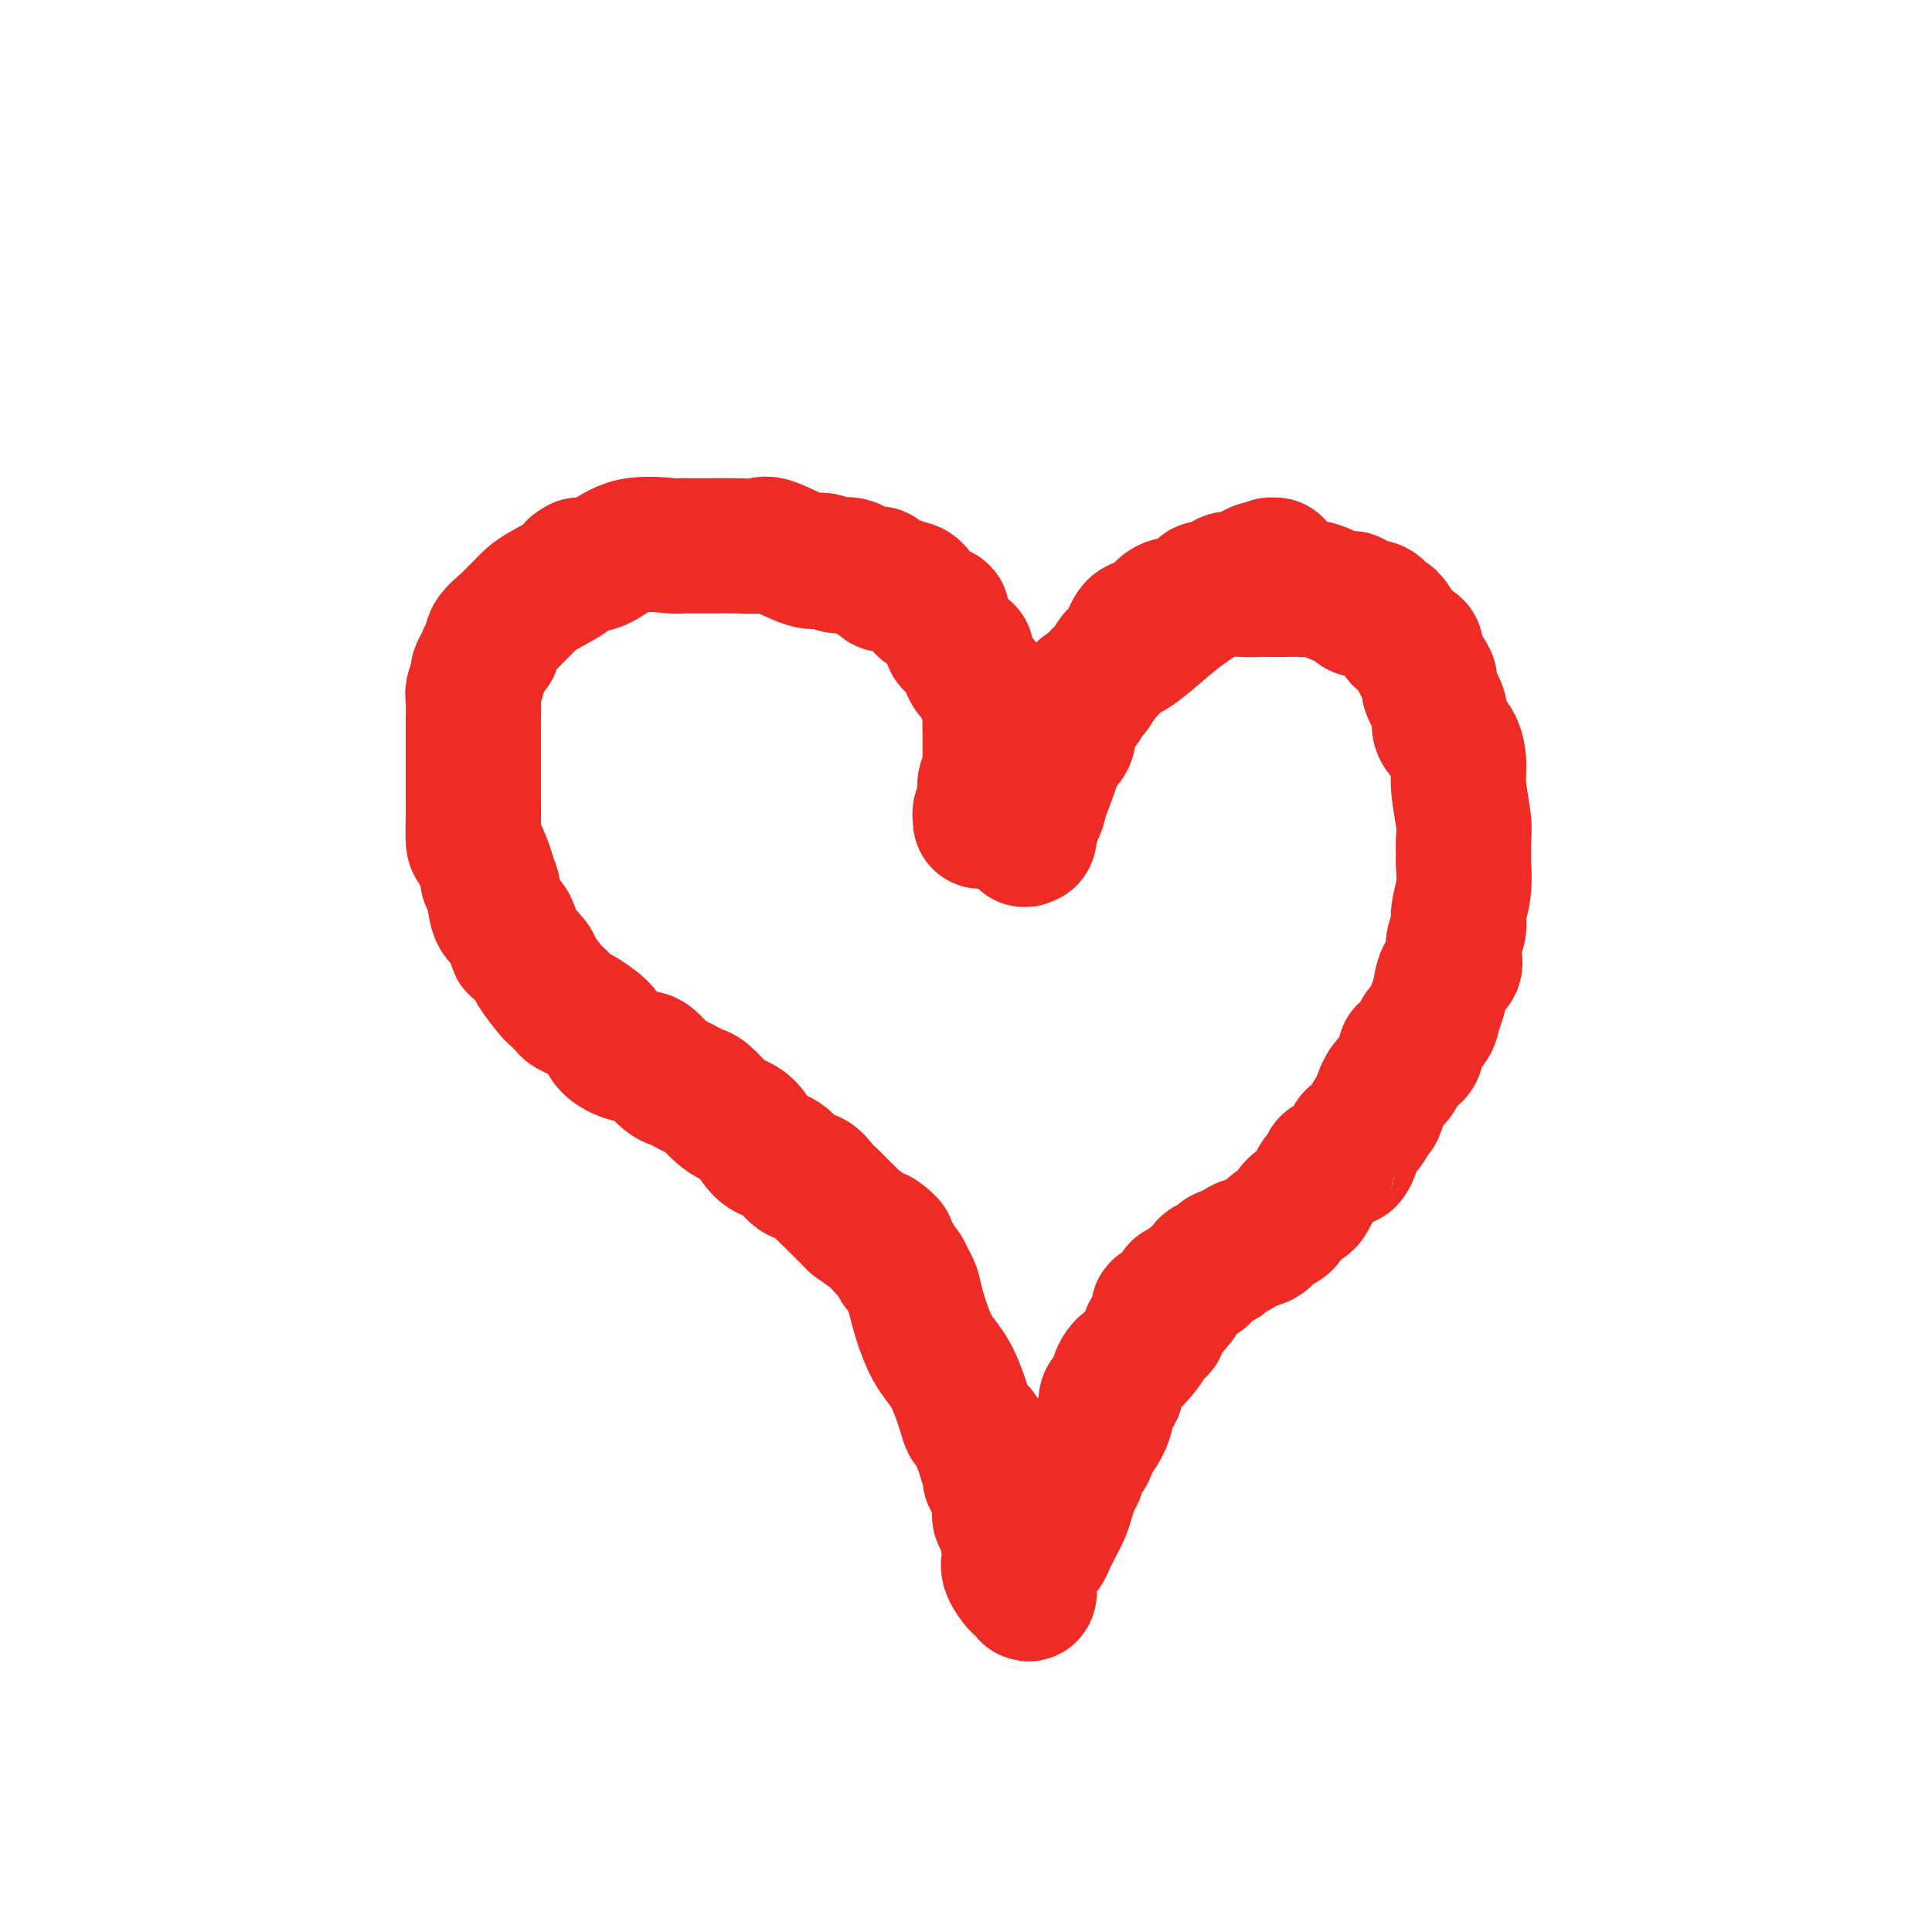 <svg viewBox='0 0 400 400' version='1.1' xmlns='http://www.w3.org/2000/svg' xmlns:xlink='http://www.w3.org/1999/xlink'><g fill='none' stroke='#EE2B24' stroke-width='28' stroke-linecap='round' stroke-linejoin='round'><path d='M203,170c0.030,-0.368 0.060,-0.736 0,-1c-0.060,-0.264 -0.208,-0.423 0,-1c0.208,-0.577 0.774,-1.572 1,-2c0.226,-0.428 0.113,-0.289 0,-1c-0.113,-0.711 -0.226,-2.273 0,-3c0.226,-0.727 0.793,-0.618 1,-1c0.207,-0.382 0.056,-1.256 0,-2c-0.056,-0.744 -0.015,-1.360 0,-2c0.015,-0.640 0.004,-1.305 0,-2c-0.004,-0.695 0.000,-1.421 0,-2c-0.000,-0.579 -0.004,-1.009 0,-1c0.004,0.009 0.016,0.459 0,0c-0.016,-0.459 -0.059,-1.828 0,-3c0.059,-1.172 0.220,-2.147 0,-3c-0.220,-0.853 -0.819,-1.584 -1,-2c-0.181,-0.416 0.057,-0.519 0,-1c-0.057,-0.481 -0.411,-1.342 -1,-2c-0.589,-0.658 -1.415,-1.113 -2,-2c-0.585,-0.887 -0.930,-2.207 -1,-3c-0.070,-0.793 0.136,-1.060 0,-1c-0.136,0.060 -0.614,0.447 -1,0c-0.386,-0.447 -0.681,-1.728 -1,-2c-0.319,-0.272 -0.663,0.465 -1,0c-0.337,-0.465 -0.668,-2.133 -1,-3c-0.332,-0.867 -0.666,-0.934 -1,-1'/><path d='M195,129c-1.375,-3.025 0.188,-2.088 0,-2c-0.188,0.088 -2.128,-0.674 -3,-1c-0.872,-0.326 -0.675,-0.215 -1,-1c-0.325,-0.785 -1.173,-2.467 -2,-3c-0.827,-0.533 -1.634,0.082 -2,0c-0.366,-0.082 -0.290,-0.862 -1,-1c-0.710,-0.138 -2.206,0.366 -3,0c-0.794,-0.366 -0.885,-1.601 -1,-2c-0.115,-0.399 -0.252,0.038 -1,0c-0.748,-0.038 -2.105,-0.551 -3,-1c-0.895,-0.449 -1.327,-0.835 -2,-1c-0.673,-0.165 -1.588,-0.108 -2,0c-0.412,0.108 -0.320,0.267 -1,0c-0.680,-0.267 -2.131,-0.961 -3,-1c-0.869,-0.039 -1.157,0.578 -3,0c-1.843,-0.578 -5.242,-2.351 -7,-3c-1.758,-0.649 -1.875,-0.174 -3,0c-1.125,0.174 -3.257,0.047 -5,0c-1.743,-0.047 -3.097,-0.012 -4,0c-0.903,0.012 -1.356,0.003 -2,0c-0.644,-0.003 -1.480,-0.000 -2,0c-0.520,0.000 -0.725,-0.003 -1,0c-0.275,0.003 -0.622,0.011 -1,0c-0.378,-0.011 -0.788,-0.041 -1,0c-0.212,0.041 -0.228,0.155 -2,0c-1.772,-0.155 -5.301,-0.577 -8,0c-2.699,0.577 -4.569,2.155 -6,3c-1.431,0.845 -2.424,0.958 -3,1c-0.576,0.042 -0.736,0.012 -1,0c-0.264,-0.012 -0.632,-0.006 -1,0'/><path d='M120,117c-1.894,0.916 -1.128,1.205 -2,2c-0.872,0.795 -3.383,2.095 -5,3c-1.617,0.905 -2.340,1.415 -3,2c-0.660,0.585 -1.258,1.246 -2,2c-0.742,0.754 -1.627,1.602 -2,2c-0.373,0.398 -0.232,0.347 -1,1c-0.768,0.653 -2.444,2.011 -3,3c-0.556,0.989 0.010,1.611 0,2c-0.010,0.389 -0.595,0.545 -1,1c-0.405,0.455 -0.630,1.208 -1,2c-0.370,0.792 -0.884,1.623 -1,2c-0.116,0.377 0.165,0.301 0,1c-0.165,0.699 -0.776,2.174 -1,3c-0.224,0.826 -0.060,1.002 0,2c0.060,0.998 0.016,2.818 0,4c-0.016,1.182 -0.004,1.726 0,2c0.004,0.274 0.001,0.279 0,1c-0.001,0.721 -0.000,2.158 0,3c0.000,0.842 0.000,1.090 0,2c-0.000,0.910 -0.001,2.483 0,3c0.001,0.517 0.002,-0.020 0,1c-0.002,1.020 -0.007,3.598 0,5c0.007,1.402 0.025,1.629 0,3c-0.025,1.371 -0.095,3.887 0,5c0.095,1.113 0.353,0.823 1,2c0.647,1.177 1.683,3.820 2,5c0.317,1.180 -0.083,0.896 0,1c0.083,0.104 0.651,0.595 1,2c0.349,1.405 0.479,3.724 1,5c0.521,1.276 1.435,1.507 2,2c0.565,0.493 0.783,1.246 1,2'/><path d='M106,193c1.286,3.452 0.500,2.584 1,3c0.500,0.416 2.284,2.118 3,3c0.716,0.882 0.362,0.943 1,2c0.638,1.057 2.267,3.108 3,4c0.733,0.892 0.570,0.623 1,1c0.430,0.377 1.453,1.399 2,2c0.547,0.601 0.618,0.780 1,1c0.382,0.220 1.077,0.482 2,1c0.923,0.518 2.075,1.291 3,2c0.925,0.709 1.622,1.354 2,2c0.378,0.646 0.437,1.294 1,2c0.563,0.706 1.631,1.470 3,2c1.369,0.530 3.038,0.824 4,1c0.962,0.176 1.217,0.233 2,1c0.783,0.767 2.096,2.245 3,3c0.904,0.755 1.400,0.786 2,1c0.600,0.214 1.304,0.610 2,1c0.696,0.390 1.383,0.774 2,1c0.617,0.226 1.164,0.295 2,1c0.836,0.705 1.960,2.046 3,3c1.040,0.954 1.996,1.520 3,2c1.004,0.480 2.054,0.873 3,2c0.946,1.127 1.786,2.987 3,4c1.214,1.013 2.801,1.178 4,2c1.199,0.822 2.009,2.301 3,3c0.991,0.699 2.162,0.620 3,1c0.838,0.380 1.343,1.221 2,2c0.657,0.779 1.465,1.498 2,2c0.535,0.502 0.798,0.789 1,1c0.202,0.211 0.343,0.346 1,1c0.657,0.654 1.828,1.827 3,3'/><path d='M177,253c10.383,7.544 6.340,3.904 5,3c-1.340,-0.904 0.022,0.927 1,2c0.978,1.073 1.572,1.389 2,2c0.428,0.611 0.691,1.517 1,2c0.309,0.483 0.665,0.544 1,1c0.335,0.456 0.648,1.306 1,2c0.352,0.694 0.742,1.230 1,2c0.258,0.770 0.382,1.774 1,4c0.618,2.226 1.728,5.674 3,8c1.272,2.326 2.704,3.530 4,6c1.296,2.470 2.457,6.205 3,8c0.543,1.795 0.470,1.651 1,2c0.530,0.349 1.663,1.190 2,2c0.337,0.810 -0.121,1.587 0,2c0.121,0.413 0.820,0.460 1,1c0.180,0.540 -0.158,1.573 0,2c0.158,0.427 0.812,0.247 1,1c0.188,0.753 -0.090,2.439 0,3c0.090,0.561 0.550,-0.004 1,1c0.450,1.004 0.892,3.578 1,5c0.108,1.422 -0.116,1.692 0,2c0.116,0.308 0.574,0.654 1,2c0.426,1.346 0.821,3.692 1,5c0.179,1.308 0.141,1.577 0,2c-0.141,0.423 -0.384,0.998 0,2c0.384,1.002 1.395,2.429 2,3c0.605,0.571 0.802,0.285 1,0'/><path d='M212,328c1.587,4.499 1.055,0.247 1,-2c-0.055,-2.247 0.366,-2.489 1,-3c0.634,-0.511 1.479,-1.291 2,-2c0.521,-0.709 0.717,-1.347 1,-2c0.283,-0.653 0.653,-1.319 1,-2c0.347,-0.681 0.672,-1.375 1,-2c0.328,-0.625 0.661,-1.179 1,-2c0.339,-0.821 0.686,-1.909 1,-3c0.314,-1.091 0.595,-2.184 1,-3c0.405,-0.816 0.933,-1.354 1,-2c0.067,-0.646 -0.328,-1.401 0,-2c0.328,-0.599 1.380,-1.043 2,-2c0.620,-0.957 0.810,-2.427 1,-3c0.190,-0.573 0.381,-0.248 1,-1c0.619,-0.752 1.668,-2.581 2,-4c0.332,-1.419 -0.052,-2.428 0,-3c0.052,-0.572 0.542,-0.706 1,-1c0.458,-0.294 0.885,-0.749 1,-1c0.115,-0.251 -0.080,-0.298 0,-1c0.080,-0.702 0.436,-2.058 1,-3c0.564,-0.942 1.336,-1.470 2,-2c0.664,-0.530 1.222,-1.063 2,-2c0.778,-0.937 1.778,-2.278 2,-3c0.222,-0.722 -0.334,-0.825 0,-1c0.334,-0.175 1.560,-0.424 2,-1c0.440,-0.576 0.096,-1.480 0,-2c-0.096,-0.520 0.057,-0.655 0,-1c-0.057,-0.345 -0.323,-0.901 0,-1c0.323,-0.099 1.235,0.257 2,0c0.765,-0.257 1.382,-1.129 2,-2'/><path d='M244,269c1.743,-2.727 0.100,-2.044 0,-2c-0.100,0.044 1.344,-0.552 2,-1c0.656,-0.448 0.523,-0.750 1,-1c0.477,-0.250 1.565,-0.448 2,-1c0.435,-0.552 0.219,-1.457 1,-2c0.781,-0.543 2.559,-0.723 3,-1c0.441,-0.277 -0.454,-0.650 0,-1c0.454,-0.350 2.257,-0.675 3,-1c0.743,-0.325 0.426,-0.648 1,-1c0.574,-0.352 2.040,-0.732 3,-1c0.960,-0.268 1.413,-0.425 2,-1c0.587,-0.575 1.309,-1.568 2,-2c0.691,-0.432 1.351,-0.303 2,-1c0.649,-0.697 1.287,-2.218 2,-3c0.713,-0.782 1.500,-0.824 2,-1c0.500,-0.176 0.713,-0.487 1,-1c0.287,-0.513 0.648,-1.228 1,-2c0.352,-0.772 0.693,-1.602 1,-2c0.307,-0.398 0.579,-0.364 1,-1c0.421,-0.636 0.992,-1.941 1,-2c0.008,-0.059 -0.548,1.130 0,1c0.548,-0.130 2.201,-1.578 3,-2c0.799,-0.422 0.743,0.183 1,0c0.257,-0.183 0.828,-1.152 1,-2c0.172,-0.848 -0.056,-1.573 0,-2c0.056,-0.427 0.396,-0.555 1,-1c0.604,-0.445 1.471,-1.208 2,-2c0.529,-0.792 0.719,-1.614 1,-2c0.281,-0.386 0.653,-0.335 1,-1c0.347,-0.665 0.671,-2.047 1,-3c0.329,-0.953 0.665,-1.476 1,-2'/><path d='M287,225c2.799,-3.789 1.796,-1.761 2,-2c0.204,-0.239 1.617,-2.745 2,-4c0.383,-1.255 -0.262,-1.260 0,-1c0.262,0.260 1.433,0.784 2,0c0.567,-0.784 0.532,-2.875 1,-4c0.468,-1.125 1.439,-1.285 2,-2c0.561,-0.715 0.711,-1.987 1,-3c0.289,-1.013 0.717,-1.769 1,-3c0.283,-1.231 0.420,-2.938 1,-4c0.580,-1.062 1.605,-1.479 2,-2c0.395,-0.521 0.162,-1.145 0,-2c-0.162,-0.855 -0.254,-1.942 0,-3c0.254,-1.058 0.853,-2.089 1,-3c0.147,-0.911 -0.157,-1.703 0,-3c0.157,-1.297 0.775,-3.099 1,-5c0.225,-1.901 0.056,-3.901 0,-5c-0.056,-1.099 -0.000,-1.297 0,-2c0.000,-0.703 -0.054,-1.911 0,-3c0.054,-1.089 0.218,-2.060 0,-4c-0.218,-1.940 -0.819,-4.851 -1,-7c-0.181,-2.149 0.059,-3.536 0,-5c-0.059,-1.464 -0.416,-3.004 -1,-4c-0.584,-0.996 -1.396,-1.446 -2,-2c-0.604,-0.554 -1.001,-1.210 -1,-2c0.001,-0.790 0.398,-1.715 0,-3c-0.398,-1.285 -1.593,-2.931 -2,-4c-0.407,-1.069 -0.026,-1.560 0,-2c0.026,-0.440 -0.302,-0.829 -1,-2c-0.698,-1.171 -1.765,-3.123 -2,-4c-0.235,-0.877 0.361,-0.679 0,-1c-0.361,-0.321 -1.681,-1.160 -3,-2'/><path d='M290,132c-2.439,-4.809 -2.537,-3.833 -3,-4c-0.463,-0.167 -1.290,-1.479 -2,-2c-0.710,-0.521 -1.304,-0.252 -2,0c-0.696,0.252 -1.495,0.488 -2,0c-0.505,-0.488 -0.715,-1.700 -1,-2c-0.285,-0.300 -0.644,0.312 -2,0c-1.356,-0.312 -3.709,-1.548 -5,-2c-1.291,-0.452 -1.520,-0.121 -2,0c-0.480,0.121 -1.213,0.033 -2,0c-0.787,-0.033 -1.630,-0.011 -3,0c-1.370,0.011 -3.269,0.009 -4,0c-0.731,-0.009 -0.296,-0.027 -1,0c-0.704,0.027 -2.548,0.099 -4,0c-1.452,-0.099 -2.513,-0.369 -4,0c-1.487,0.369 -3.399,1.377 -5,2c-1.601,0.623 -2.890,0.860 -4,1c-1.110,0.140 -2.041,0.183 -3,1c-0.959,0.817 -1.945,2.408 -3,3c-1.055,0.592 -2.178,0.186 -3,1c-0.822,0.814 -1.343,2.847 -2,4c-0.657,1.153 -1.451,1.427 -2,2c-0.549,0.573 -0.854,1.446 -2,3c-1.146,1.554 -3.135,3.789 -4,5c-0.865,1.211 -0.607,1.400 -1,2c-0.393,0.600 -1.438,1.613 -2,3c-0.562,1.387 -0.641,3.149 -1,4c-0.359,0.851 -0.997,0.792 -2,2c-1.003,1.208 -2.372,3.685 -3,6c-0.628,2.315 -0.515,4.469 -1,6c-0.485,1.531 -1.567,2.437 -2,3c-0.433,0.563 -0.216,0.781 0,1'/><path d='M213,171c-1.826,4.520 -0.393,2.319 0,2c0.393,-0.319 -0.256,1.244 0,0c0.256,-1.244 1.416,-5.296 2,-7c0.584,-1.704 0.592,-1.060 2,-5c1.408,-3.940 4.215,-12.464 6,-16c1.785,-3.536 2.546,-2.084 3,-2c0.454,0.084 0.601,-1.200 1,-2c0.399,-0.800 1.050,-1.117 2,-2c0.950,-0.883 2.198,-2.333 3,-3c0.802,-0.667 1.157,-0.550 2,-1c0.843,-0.450 2.175,-1.465 4,-3c1.825,-1.535 4.142,-3.589 6,-5c1.858,-1.411 3.257,-2.180 4,-3c0.743,-0.820 0.829,-1.692 1,-2c0.171,-0.308 0.428,-0.052 1,0c0.572,0.052 1.460,-0.098 2,0c0.540,0.098 0.733,0.446 1,0c0.267,-0.446 0.608,-1.687 1,-2c0.392,-0.313 0.836,0.300 2,0c1.164,-0.300 3.047,-1.514 4,-2c0.953,-0.486 0.977,-0.243 1,0'/><path d='M261,118c2.095,-0.845 1.833,-0.958 2,-1c0.167,-0.042 0.762,-0.012 1,0c0.238,0.012 0.119,0.006 0,0'/></g>
</svg>